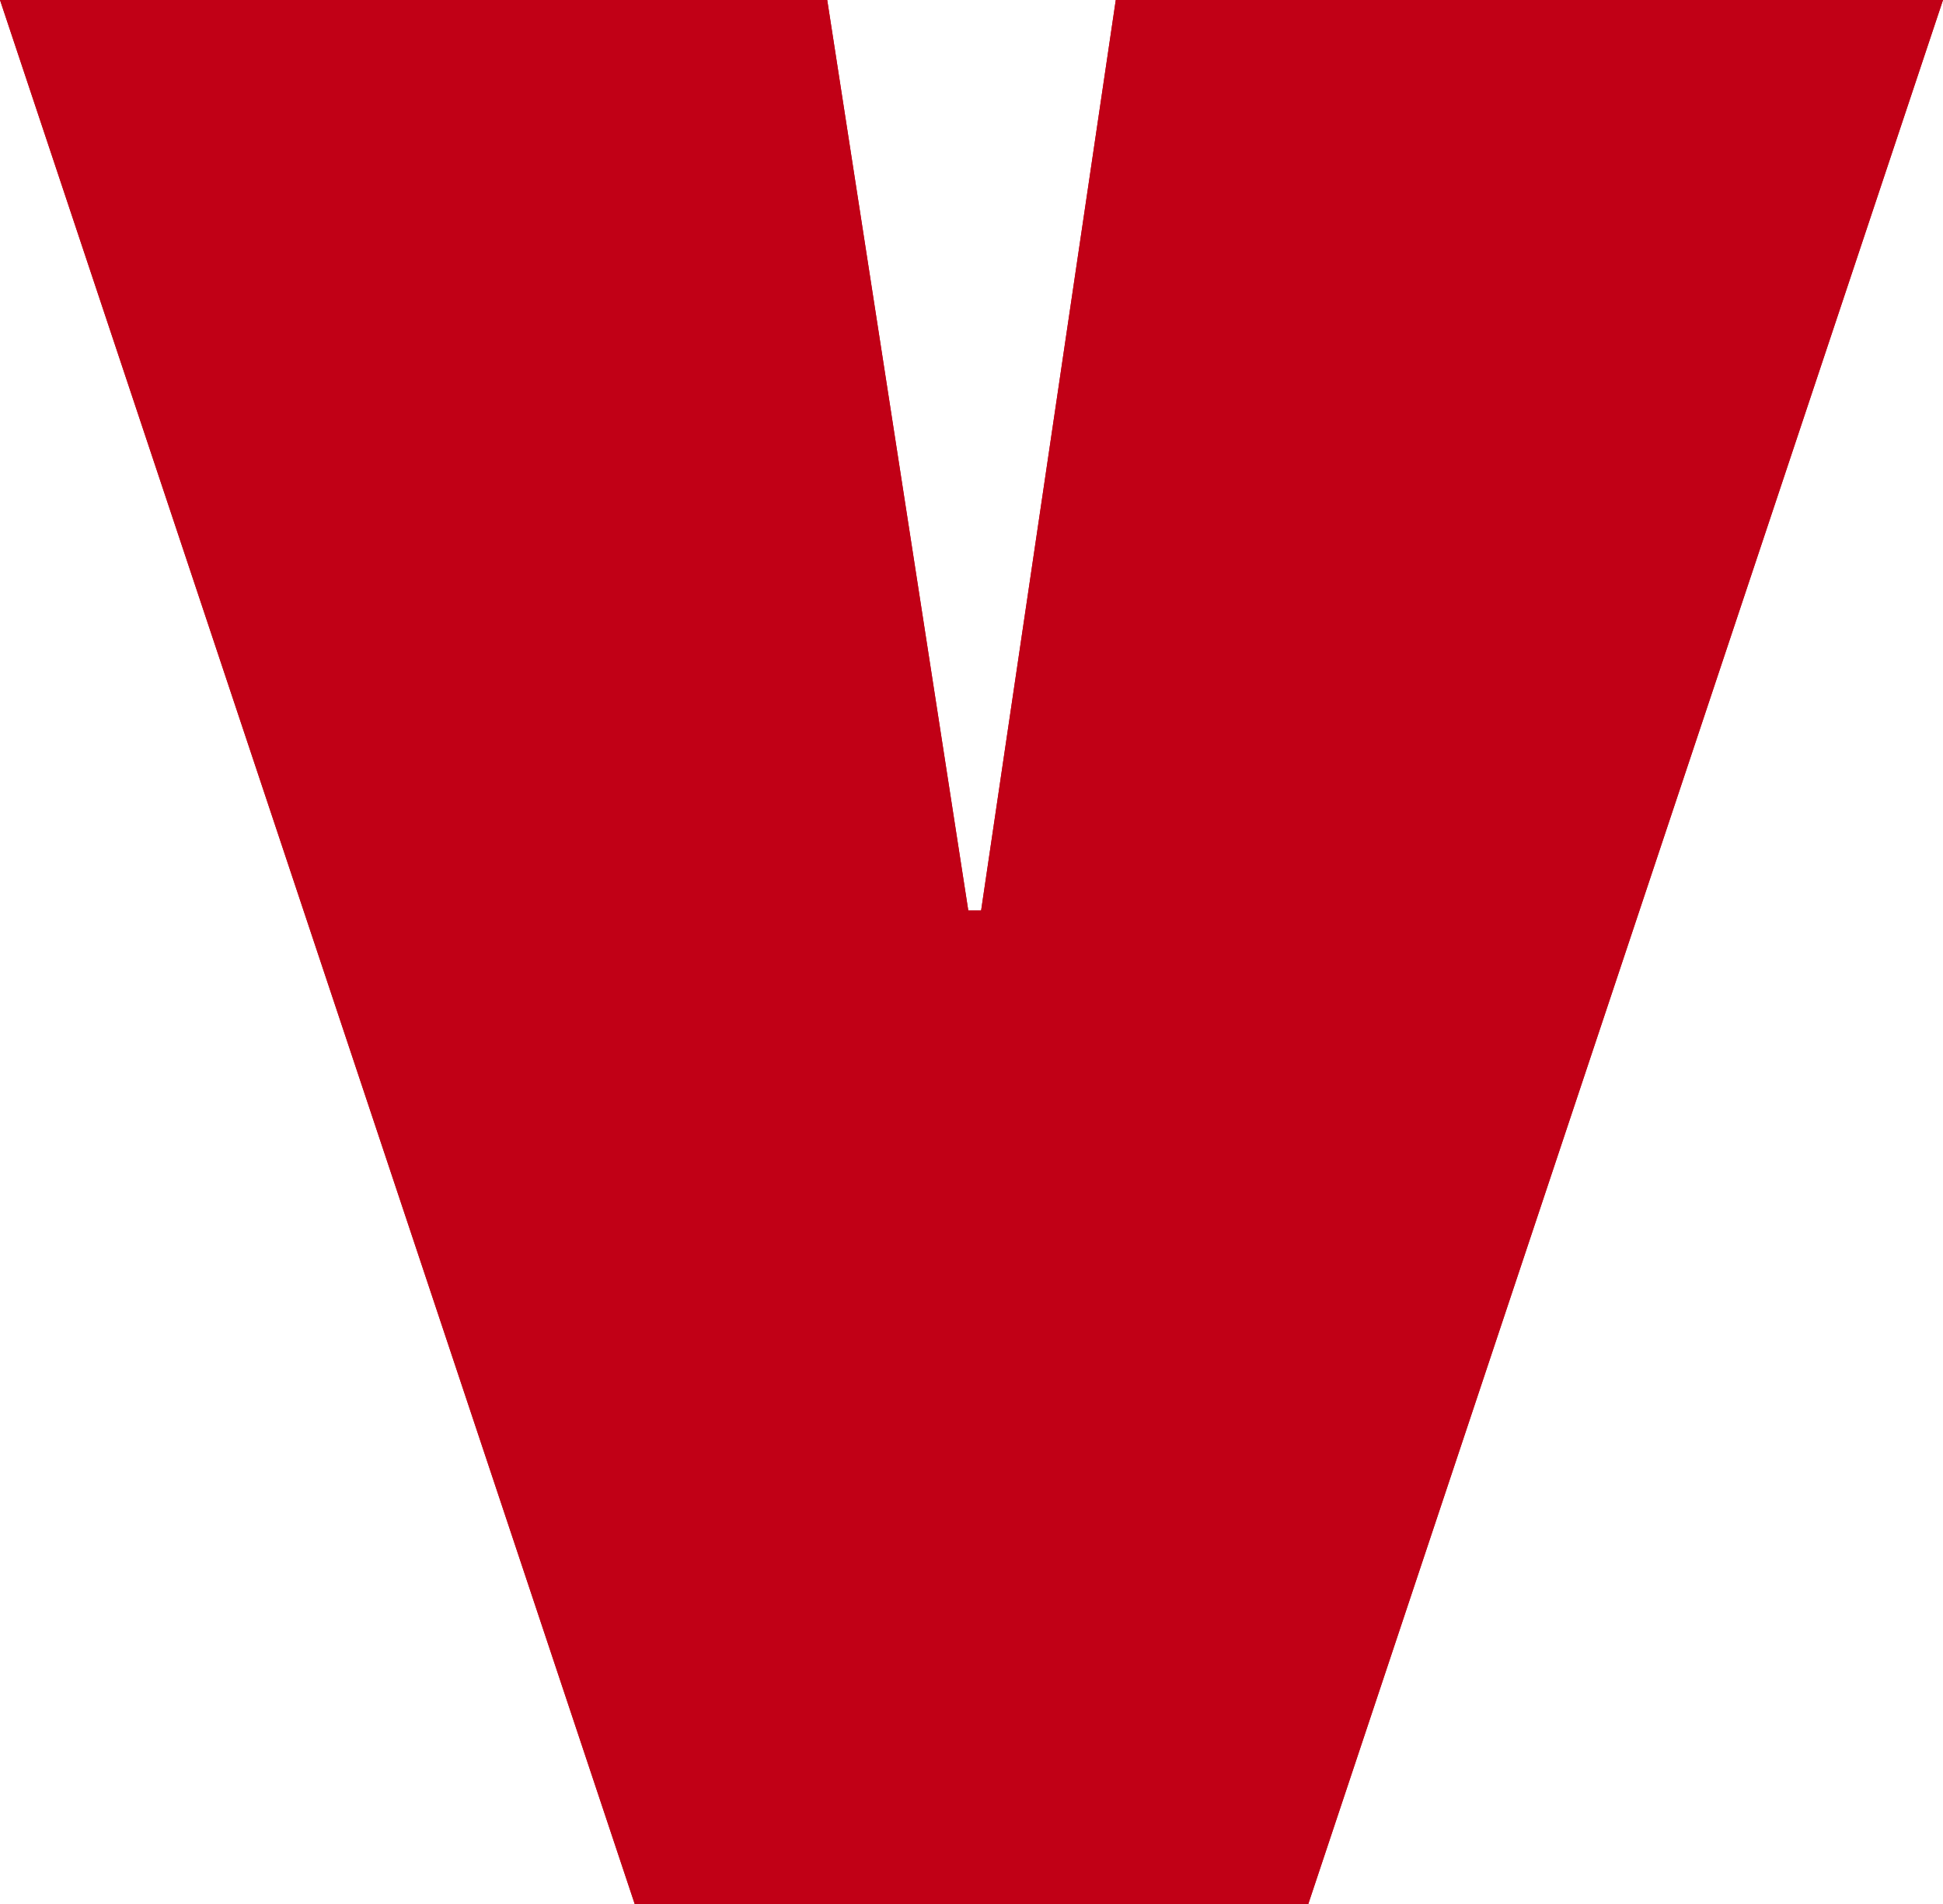 <?xml version="1.0" encoding="UTF-8"?> <!-- Generator: Adobe Illustrator 28.3.0, SVG Export Plug-In . SVG Version: 6.00 Build 0) --> <svg xmlns="http://www.w3.org/2000/svg" xmlns:xlink="http://www.w3.org/1999/xlink" id="Layer_1" x="0px" y="0px" viewBox="0 0 30.3 29.7" style="enable-background:new 0 0 30.3 29.7;" xml:space="preserve"> <style type="text/css"> .st0{fill:#C10016;} </style> <path class="st0" d="M0,0h12.9l2.2,14.2h0.2L17.4,0h12.9l-9.9,29.7H9.9L0,0z"></path> <path class="st0" d="M0,0h12.9l2.2,14.2h0.2L17.4,0h12.9l-9.9,29.7H9.9L0,0z"></path> </svg> 